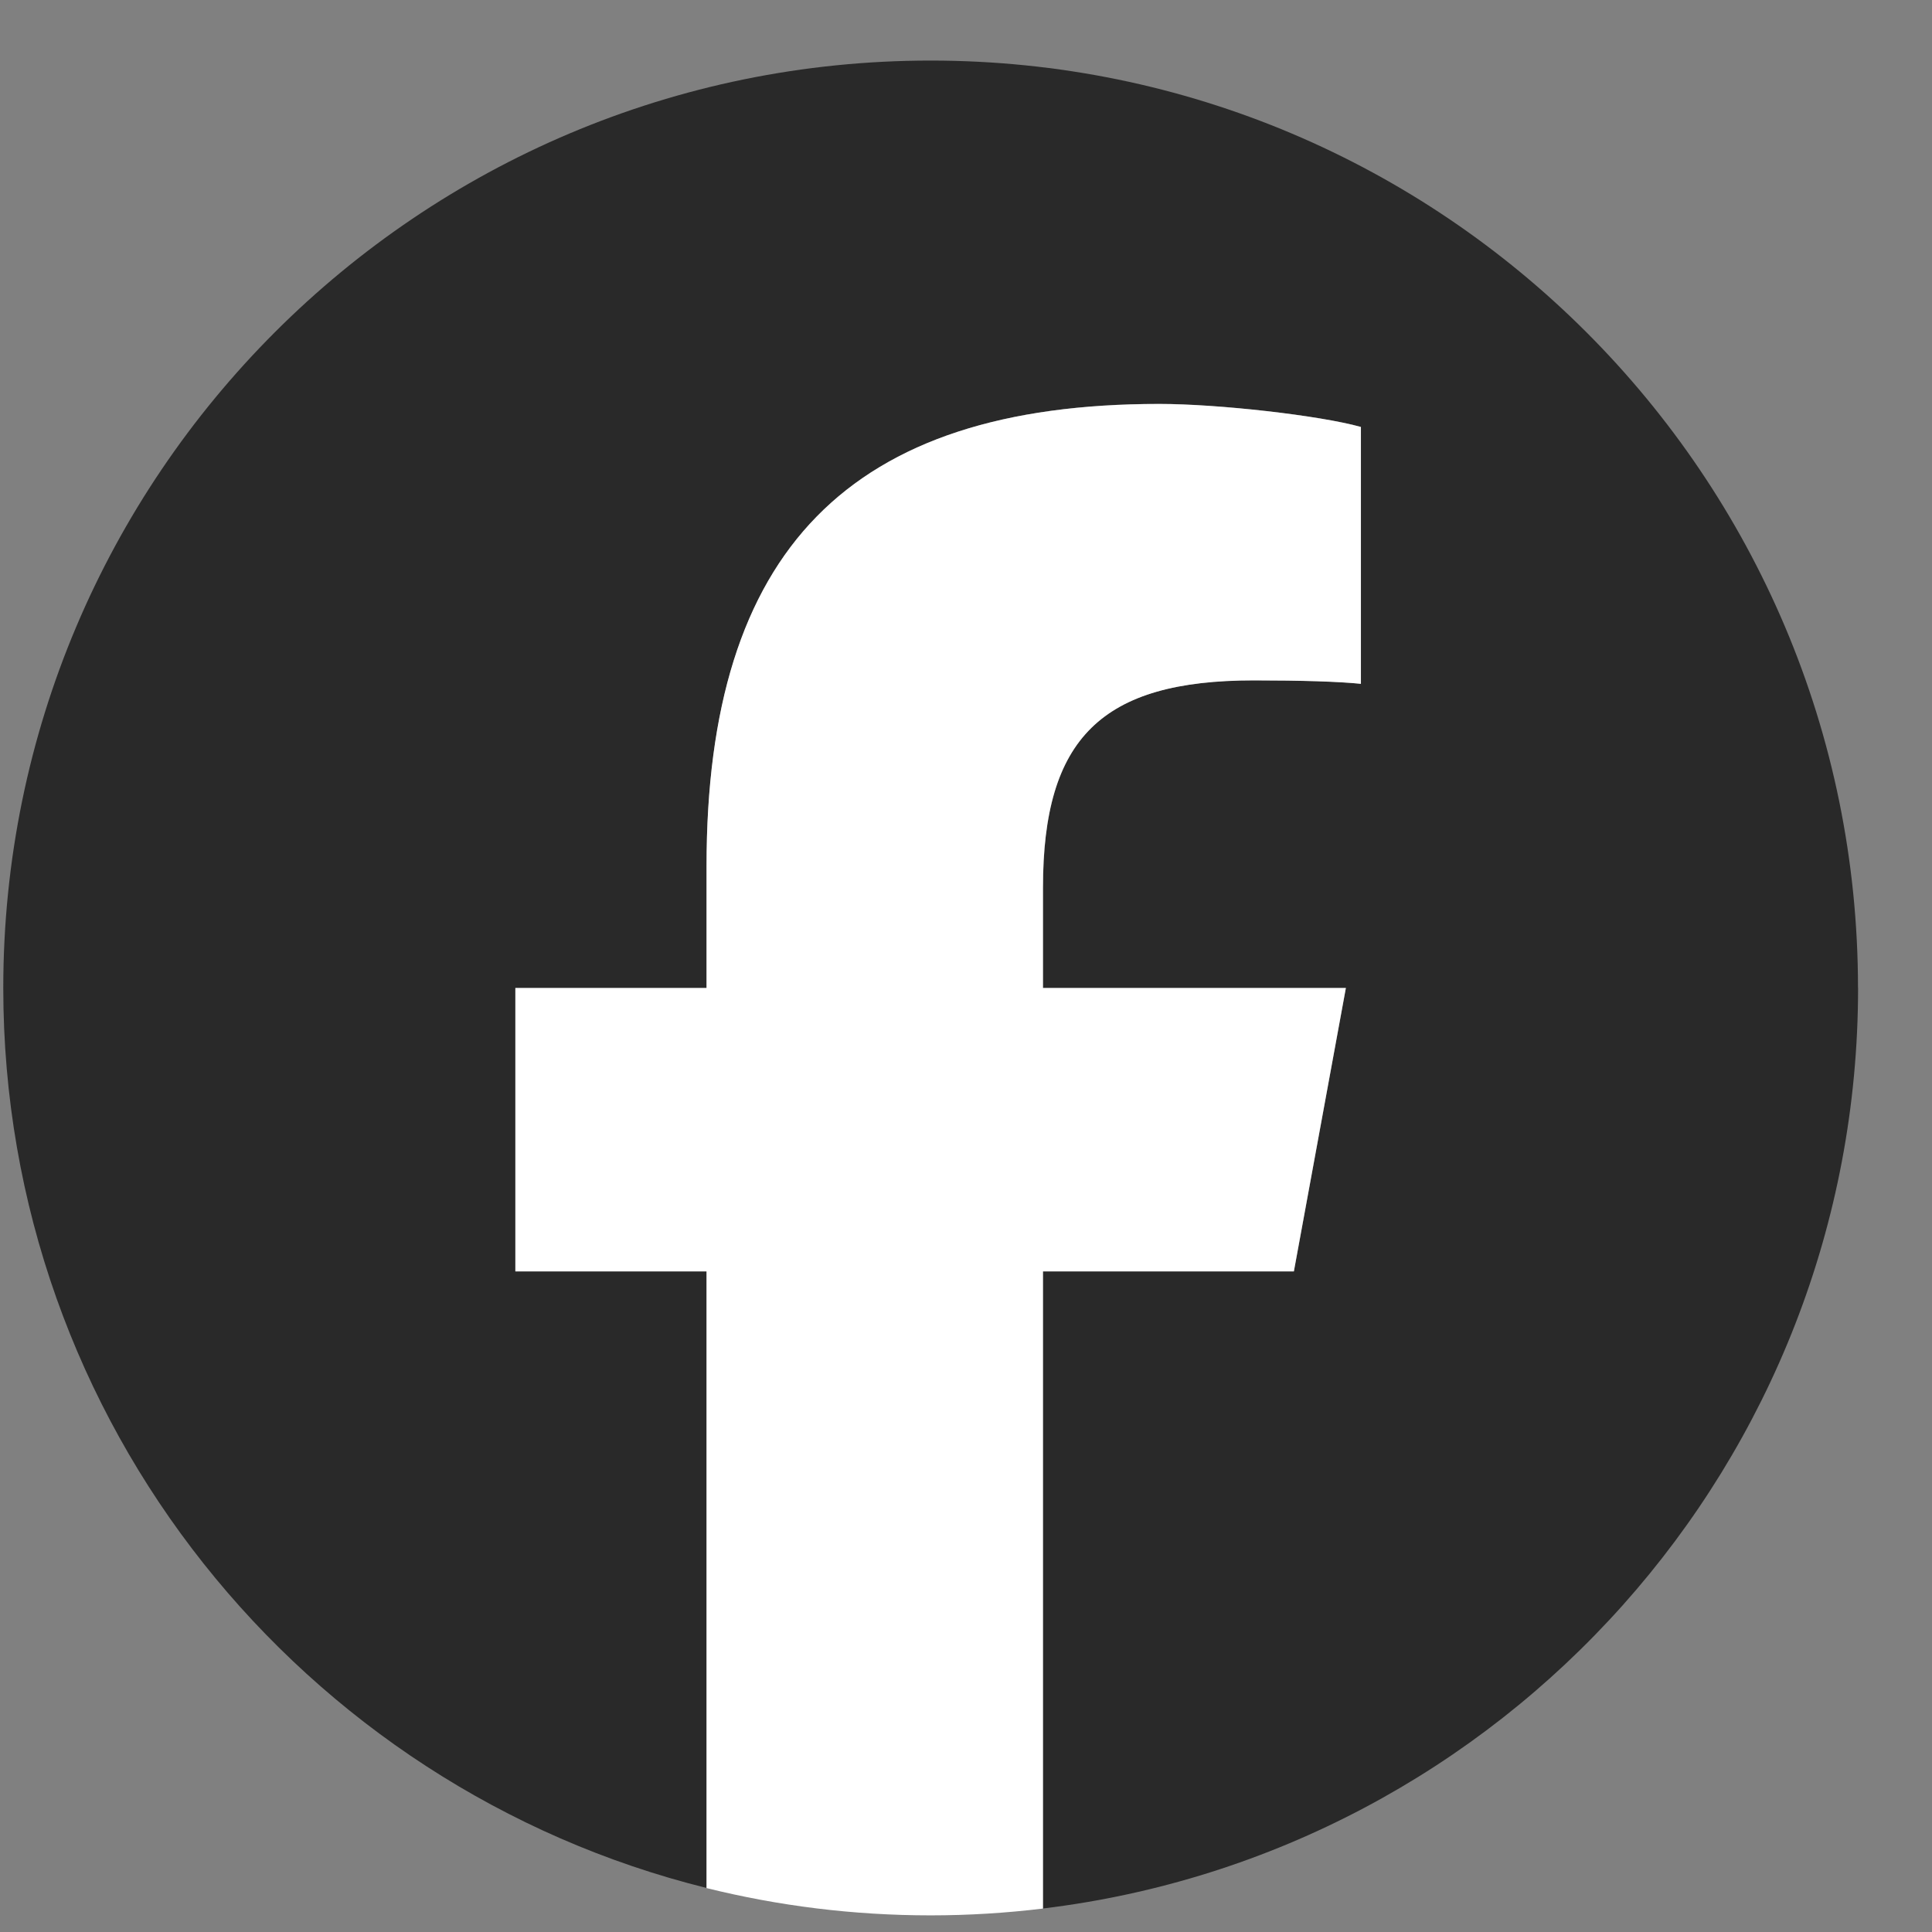 <svg width="23" height="23" viewBox="0 0 23 23" fill="none" xmlns="http://www.w3.org/2000/svg">
<rect x="0" y="0" width="23" height="23" fill="#808080" stroke="none"/>
<g clip-path="url(#clip0_2317_206)">
<path d="M22.119 11.761C22.119 5.664 17.176 0.721 11.079 0.721C4.982 0.721 0.039 5.664 0.039 11.761C0.039 16.938 3.604 21.283 8.412 22.476V15.135H6.136V11.761H8.412V10.307C8.412 6.549 10.113 4.808 13.802 4.808C14.502 4.808 15.709 4.945 16.202 5.082V8.14C15.942 8.113 15.489 8.099 14.927 8.099C13.117 8.099 12.417 8.785 12.417 10.568V11.761H16.023L15.404 15.135H12.417V22.72C17.884 22.06 22.12 17.405 22.12 11.761H22.119Z" fill="#292929"/>
<path d="M15.403 15.136L16.022 11.762H12.416V10.568C12.416 8.786 13.116 8.1 14.926 8.1C15.488 8.1 15.941 8.114 16.201 8.141V5.083C15.707 4.945 14.501 4.809 13.801 4.809C10.112 4.809 8.411 6.55 8.411 10.308V11.762H6.135V15.136H8.411V22.477C9.265 22.689 10.159 22.802 11.078 22.802C11.531 22.802 11.977 22.774 12.416 22.721V15.136H15.402H15.403Z" fill="white"/>
</g>
<defs>
<clipPath id="clip0_2317_206">
<rect width="22.08" height="22.08" fill="white" transform="translate(0.039 0.721)"/>
</clipPath>
</defs>
</svg>
